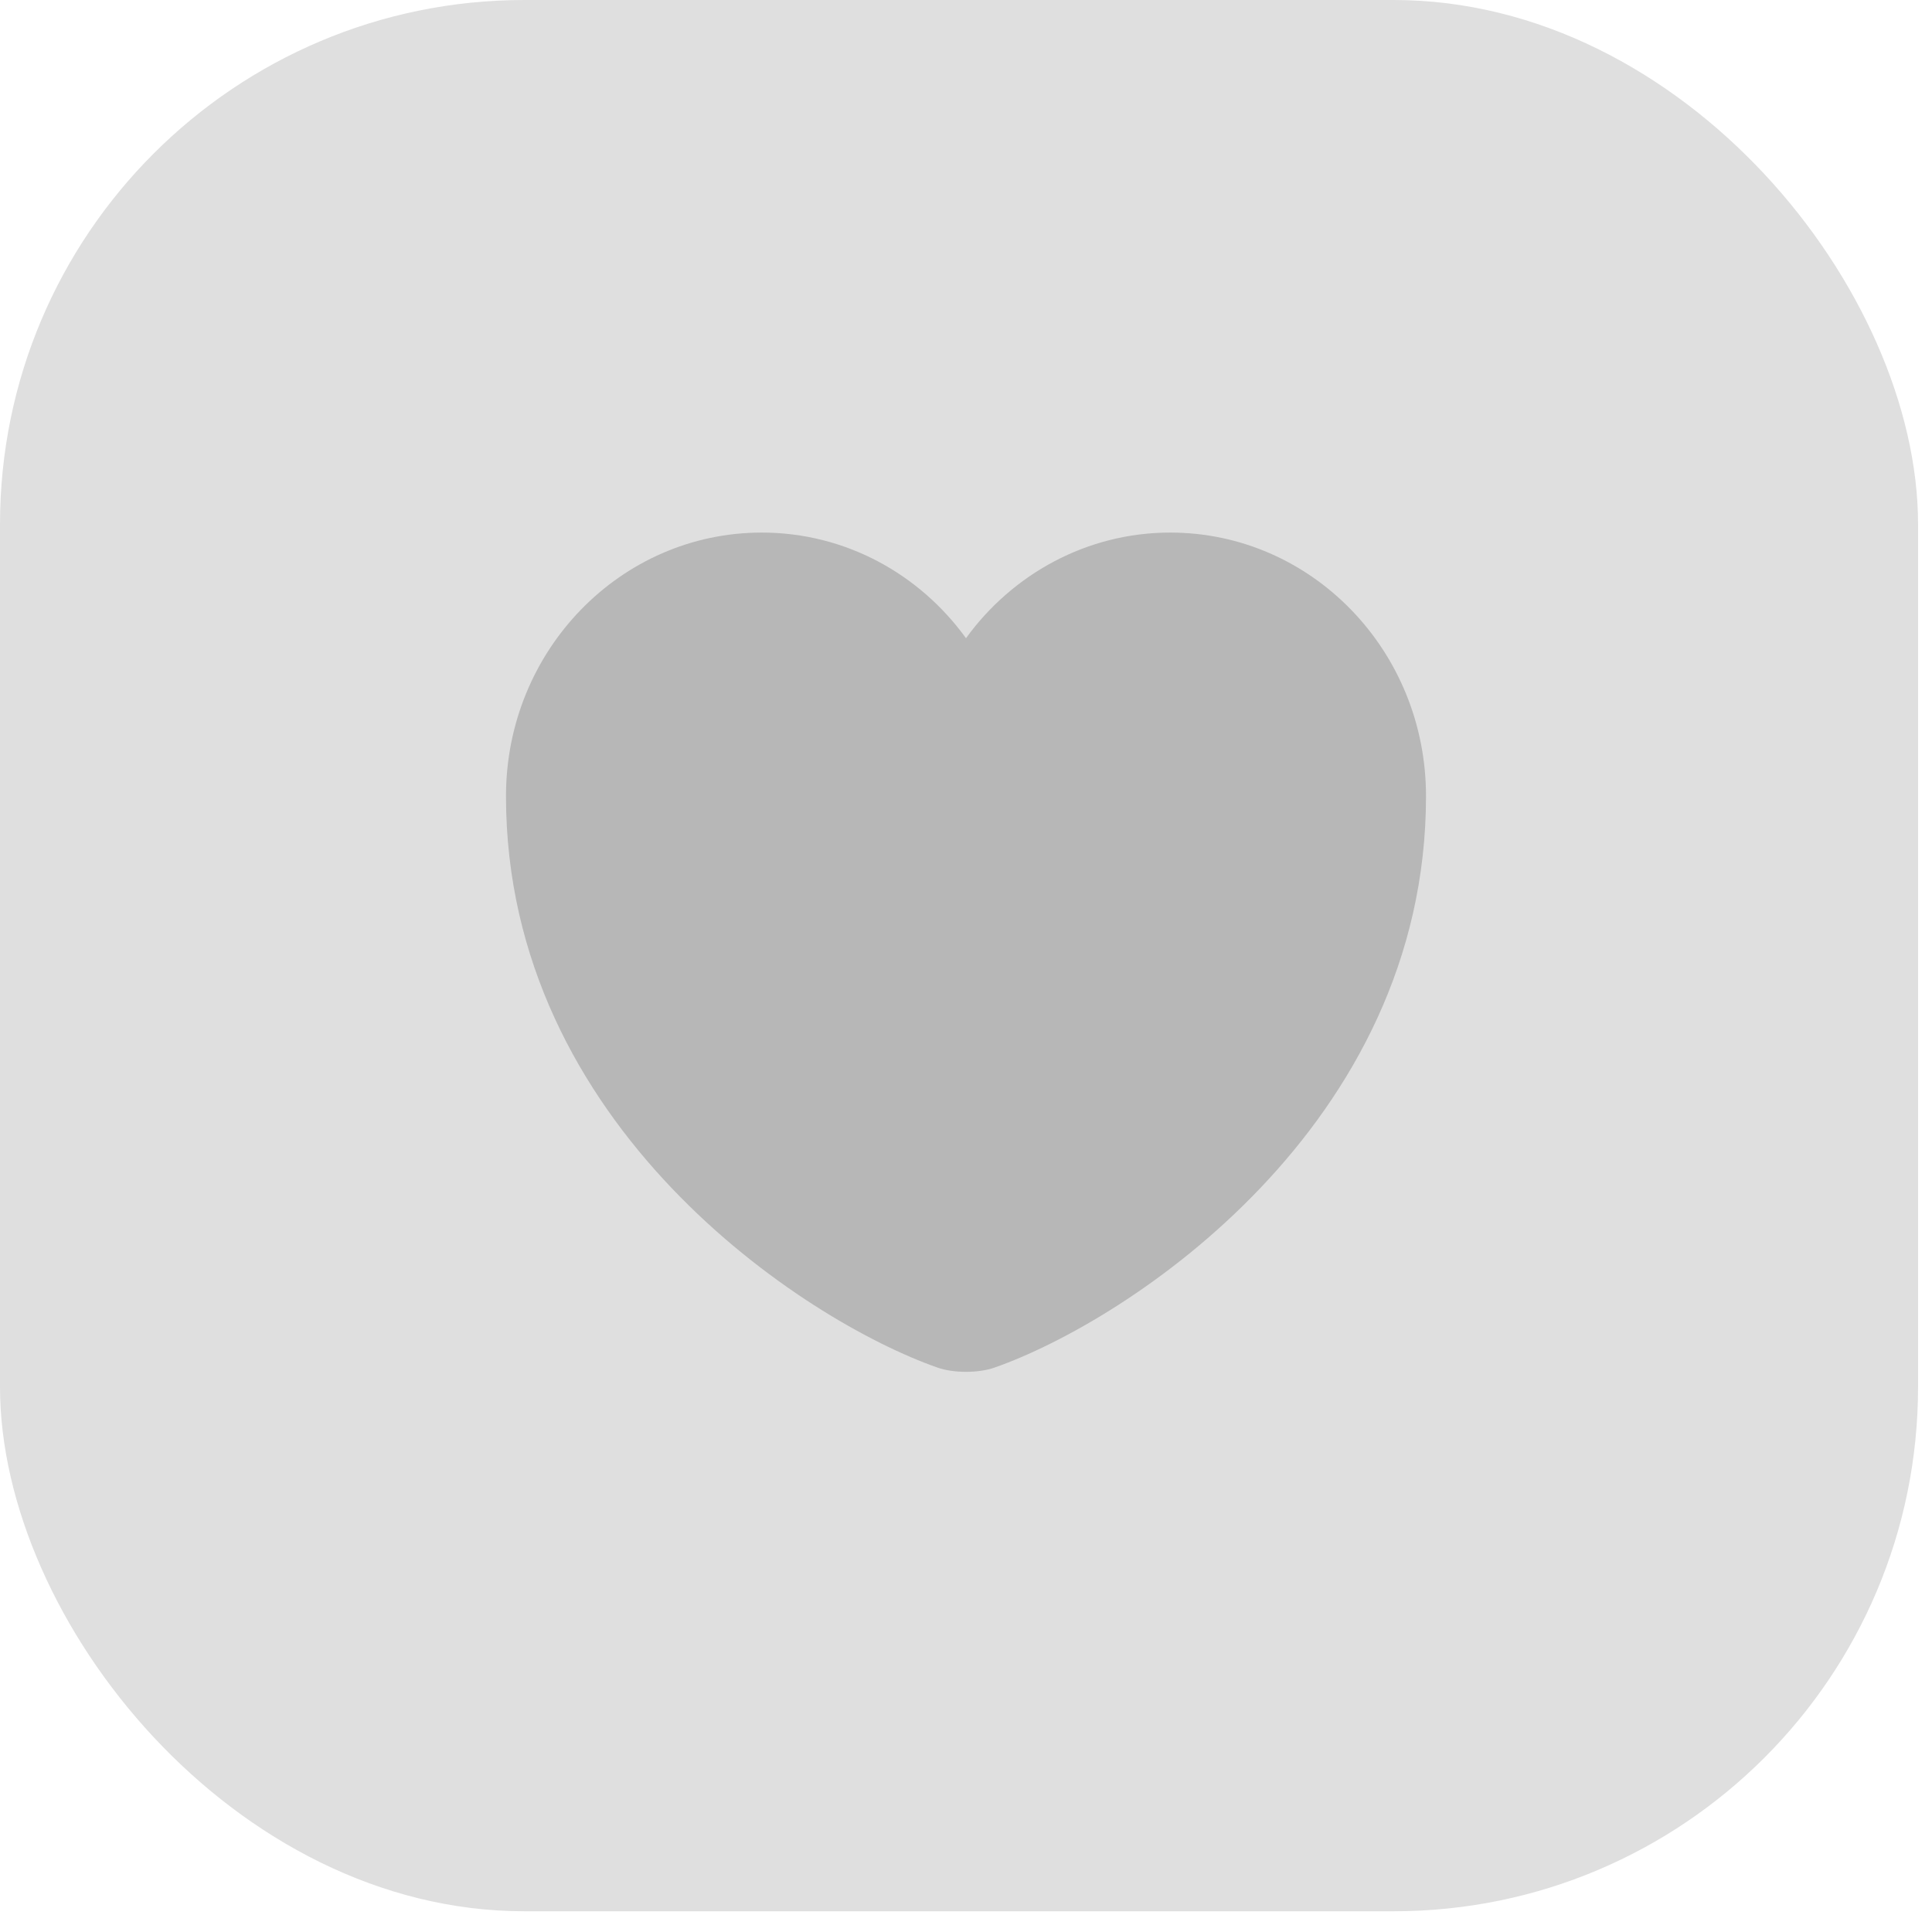 <svg width="70" height="70" viewBox="0 0 70 70" fill="none" xmlns="http://www.w3.org/2000/svg">
<rect width="69.495" height="69.249" rx="19" fill="#DFDFDF"/>
<path d="M36.033 49.55C35.467 49.755 34.533 49.755 33.967 49.55C29.133 47.859 18.333 40.804 18.333 28.846C18.333 23.567 22.483 19.296 27.6 19.296C30.633 19.296 33.317 20.799 35 23.123C36.683 20.799 39.383 19.296 42.4 19.296C47.517 19.296 51.667 23.567 51.667 28.846C51.667 40.804 40.867 47.859 36.033 49.55Z" fill="#B7B7B7"/>
</svg>
